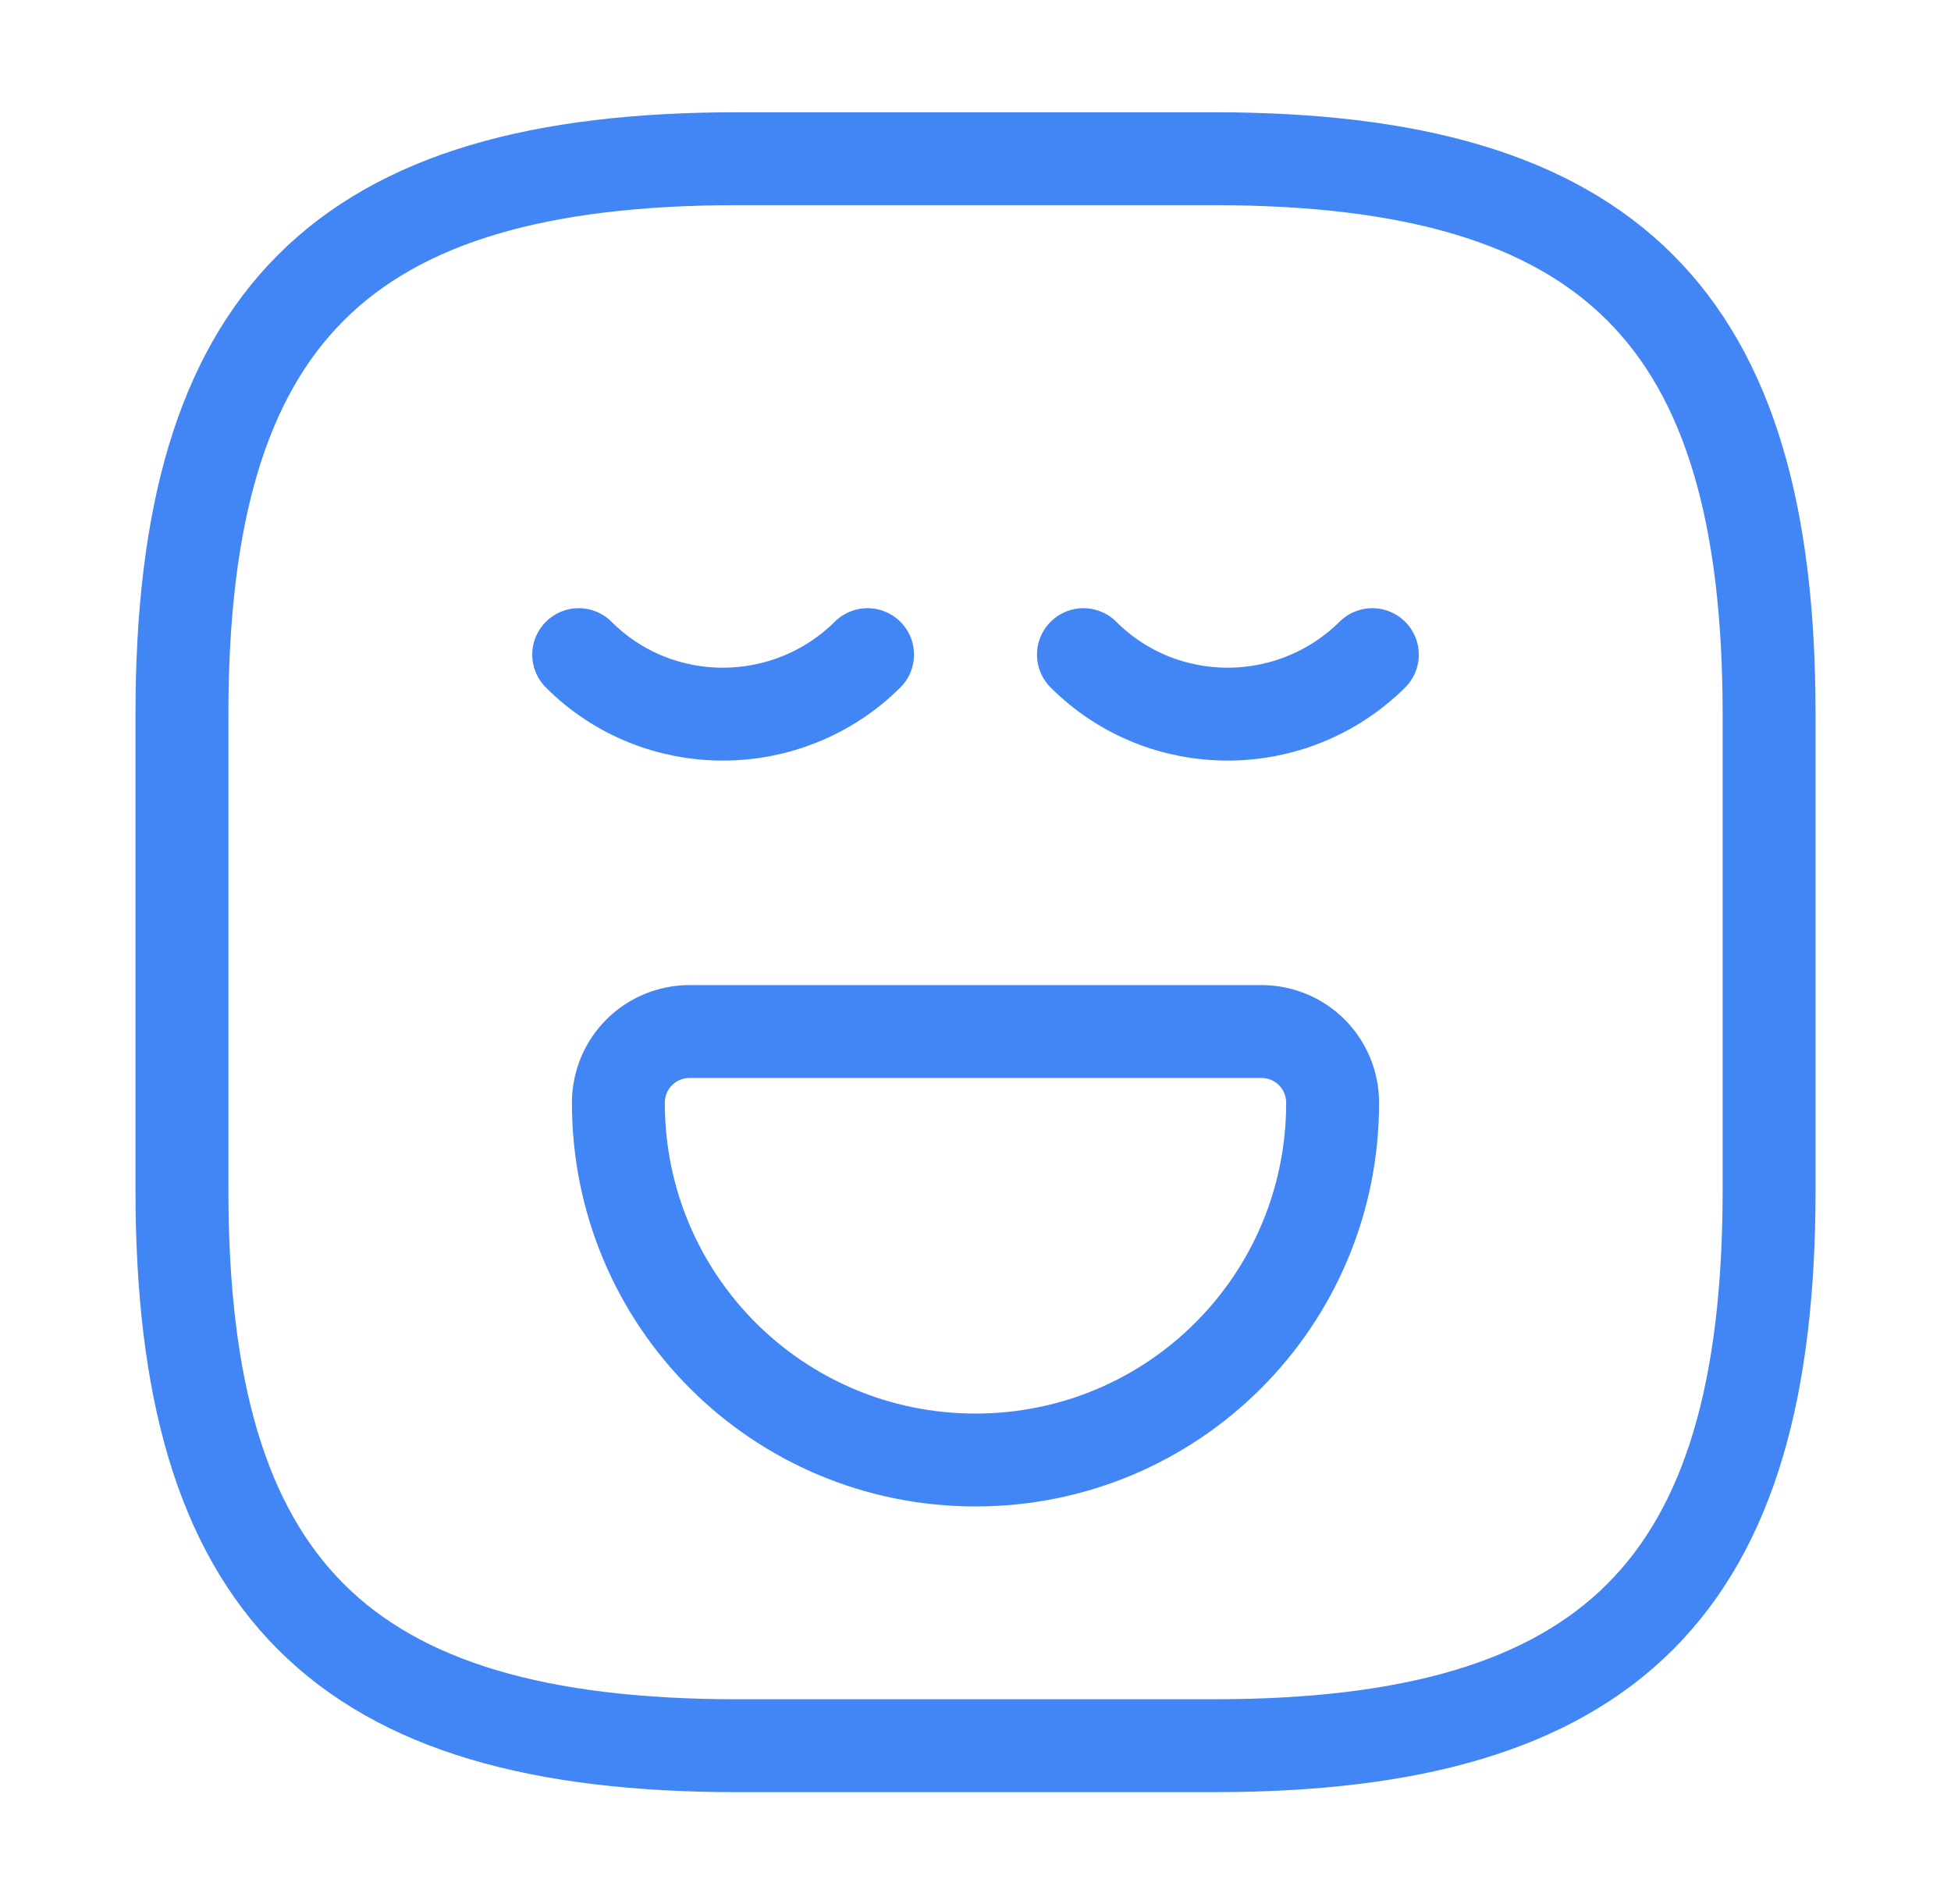 <svg width="42" height="41" viewBox="0 0 42 41" fill="none" xmlns="http://www.w3.org/2000/svg">
<path d="M15.875 37.584H26.125C34.667 37.584 38.084 34.167 38.084 25.625V15.375C38.084 6.834 34.667 3.417 26.125 3.417H15.875C7.334 3.417 3.917 6.834 3.917 15.375V25.625C3.917 34.167 7.334 37.584 15.875 37.584Z" stroke="#4285F5" stroke-width="2" stroke-linecap="round" stroke-linejoin="round"/>
<path d="M12.458 14.094C14.166 15.802 16.951 15.802 18.676 14.094" stroke="#4285F5" stroke-width="2" stroke-miterlimit="10" stroke-linecap="round" stroke-linejoin="round"/>
<path d="M23.324 14.094C25.033 15.802 27.817 15.802 29.543 14.094" stroke="#4285F5" stroke-width="2" stroke-miterlimit="10" stroke-linecap="round" stroke-linejoin="round"/>
<path d="M14.85 22.208H27.15C28.004 22.208 28.688 22.891 28.688 23.745C28.688 27.999 25.254 31.433 21 31.433C16.746 31.433 13.312 27.999 13.312 23.745C13.312 22.891 13.996 22.208 14.85 22.208Z" stroke="#4285F5" stroke-width="2" stroke-miterlimit="10" stroke-linecap="round" stroke-linejoin="round"/>
</svg>

